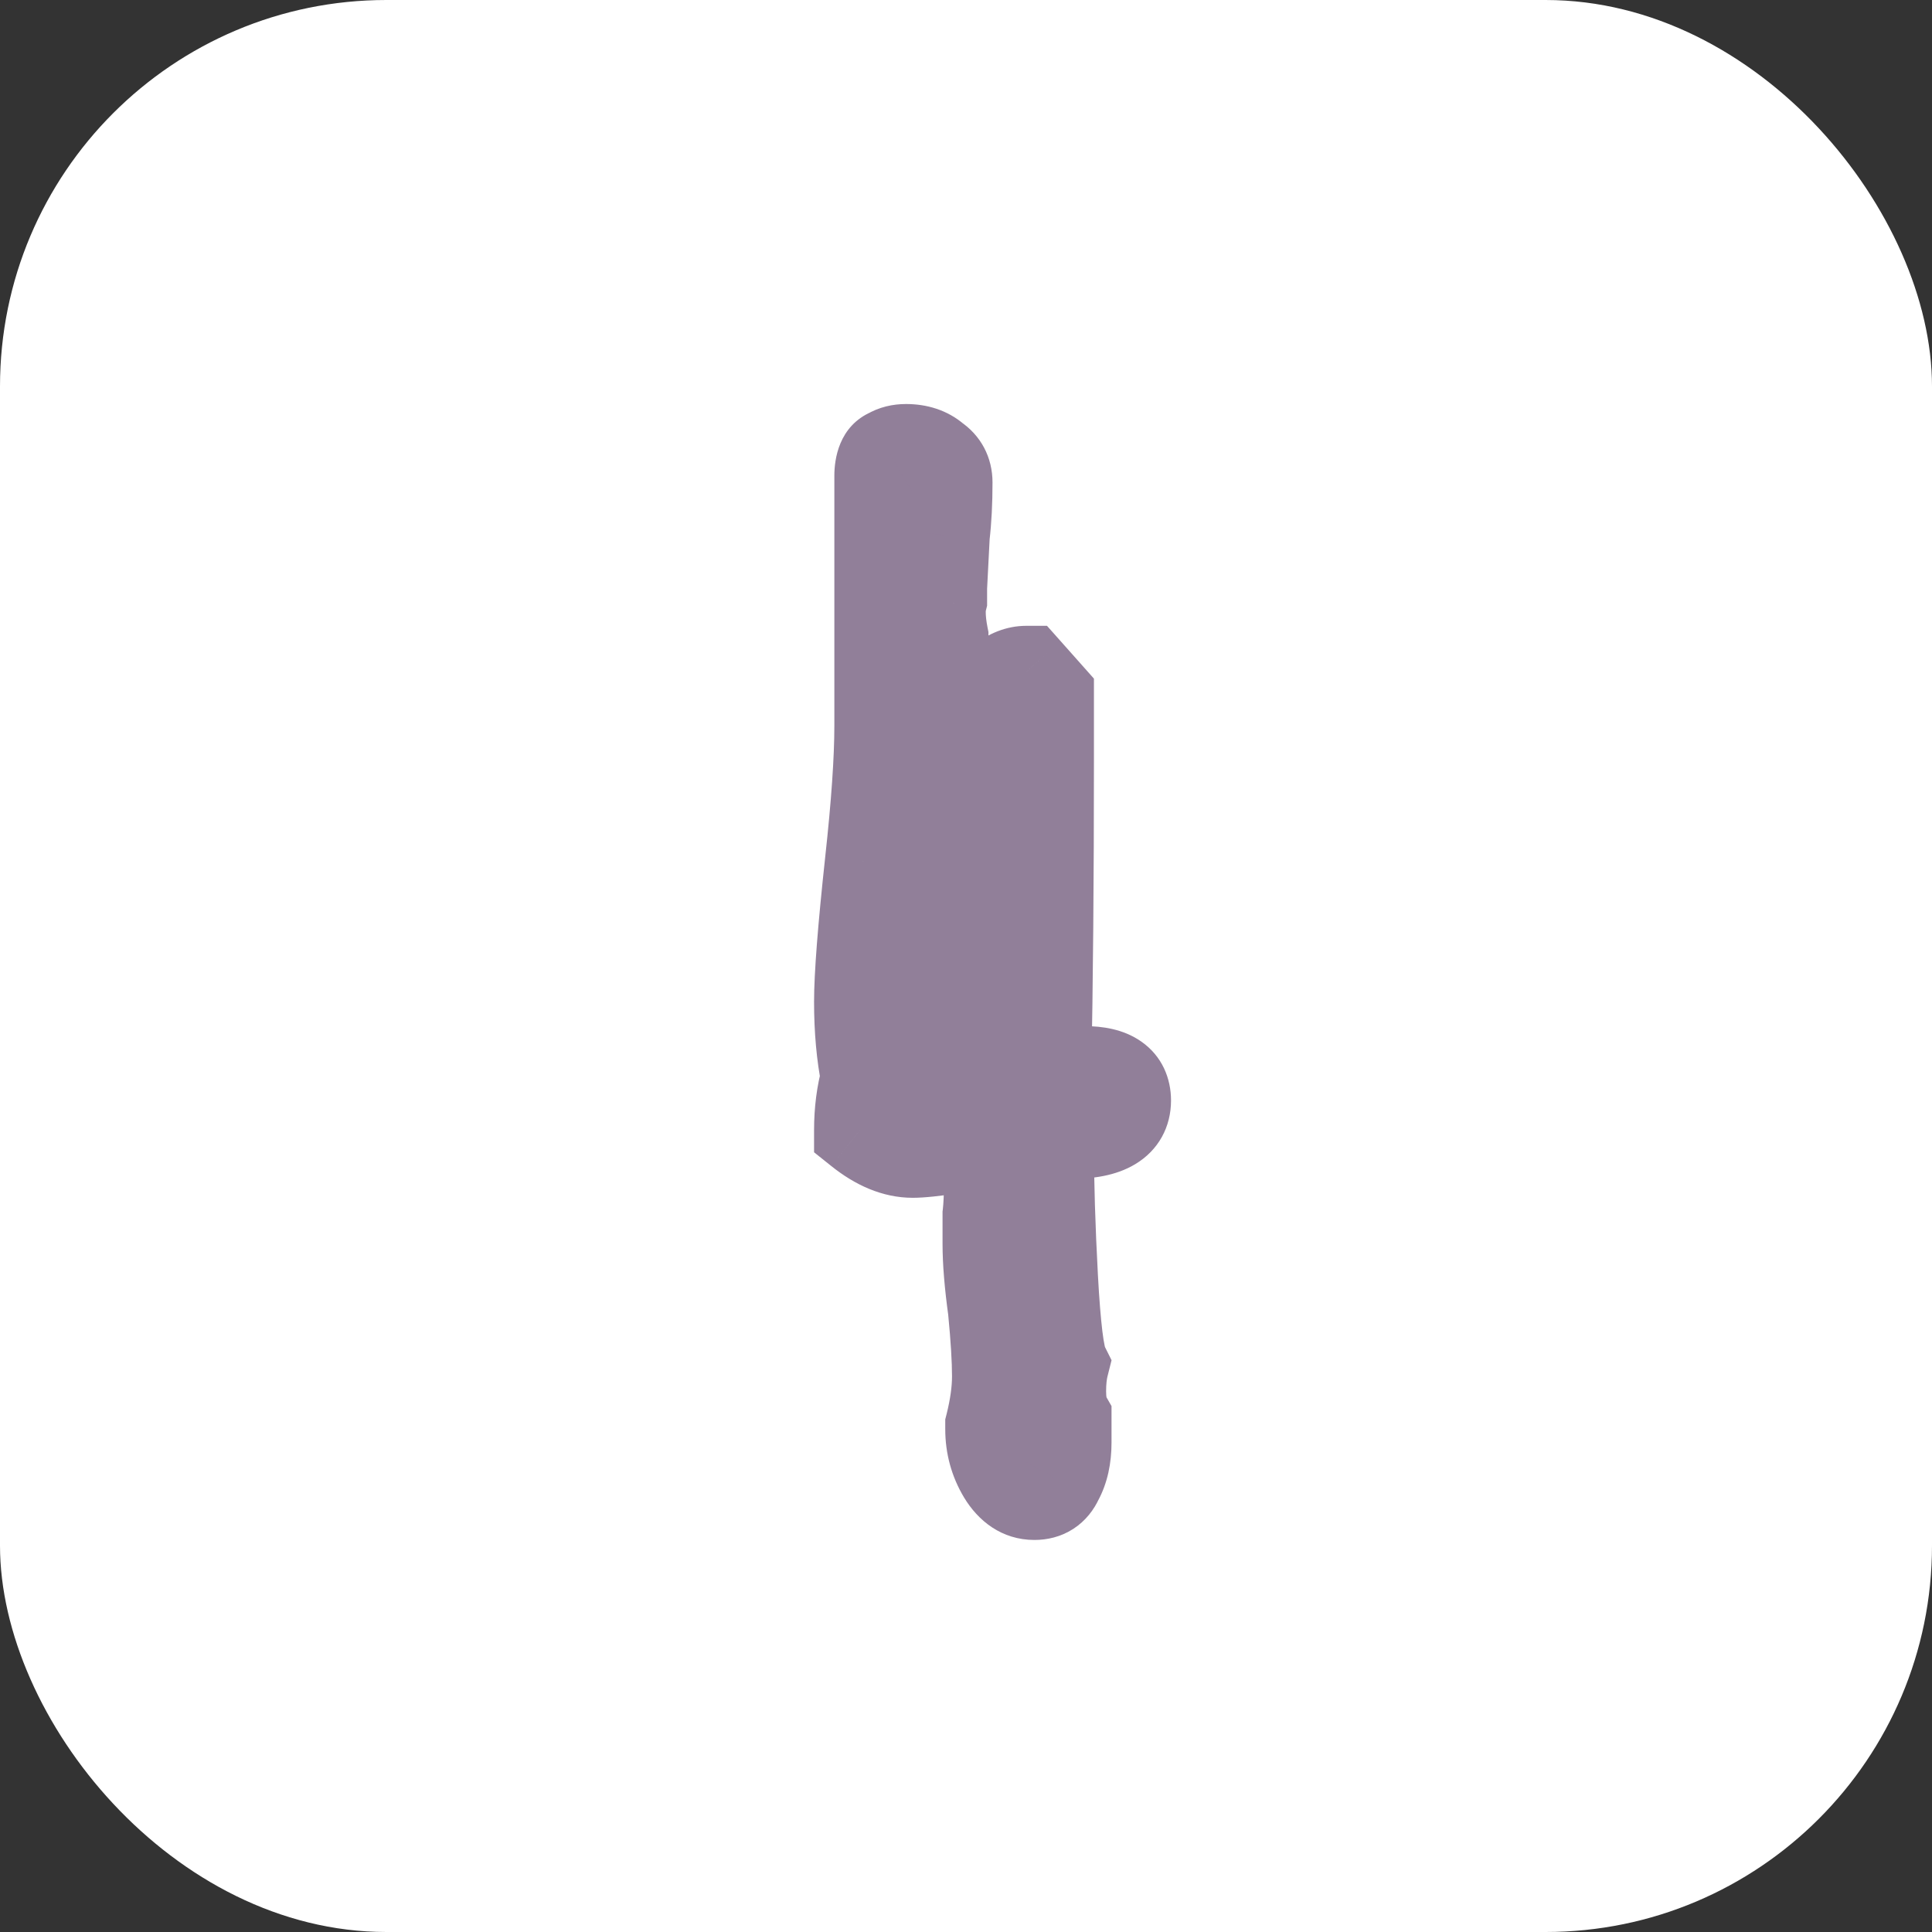 <?xml version="1.0" encoding="UTF-8"?> <svg xmlns="http://www.w3.org/2000/svg" width="50" height="50" viewBox="0 0 50 50" fill="none"><rect x="0" y="0" width="50" height="50" fill="#333333" stroke="none"/> <rect width="50" height="50" rx="10" fill="white"></rect> <path d="M26.772 38.665C26.445 38.665 26.177 38.49 25.967 38.14C25.757 37.79 25.652 37.405 25.652 36.985V36.88C25.769 36.413 25.827 35.993 25.827 35.62C25.827 35.2 25.792 34.628 25.722 33.905C25.629 33.228 25.582 32.657 25.582 32.19V31.42C25.605 31.21 25.617 30.965 25.617 30.685C25.617 30.428 25.594 30.067 25.547 29.6L24.637 29.705C24.171 29.775 23.832 29.81 23.622 29.81C23.179 29.81 22.724 29.623 22.257 29.25C22.257 28.76 22.316 28.305 22.432 27.885C22.316 27.302 22.257 26.648 22.257 25.925C22.257 25.248 22.351 24.047 22.537 22.32C22.701 20.827 22.782 19.648 22.782 18.785V12.31C22.782 12.007 22.864 11.82 23.027 11.75C23.144 11.68 23.284 11.645 23.447 11.645C23.75 11.645 23.995 11.727 24.182 11.89C24.392 12.03 24.497 12.228 24.497 12.485C24.497 12.998 24.474 13.453 24.427 13.85L24.357 15.215V15.53C24.334 15.623 24.322 15.728 24.322 15.845C24.322 16.032 24.346 16.242 24.392 16.475V16.615C24.462 17.198 24.497 17.817 24.497 18.47C24.497 19.613 24.416 21.095 24.252 22.915C24.089 24.735 24.007 26.217 24.007 27.36C24.007 27.523 24.03 27.792 24.077 28.165C24.614 28.118 25.034 28.048 25.337 27.955C25.337 27.115 25.395 25.47 25.512 23.02C25.605 21.06 25.652 19.45 25.652 18.19C25.652 17.957 25.745 17.77 25.932 17.63C26.142 17.467 26.352 17.385 26.562 17.385L27.122 18.015V19.695C27.122 22.728 27.099 25.435 27.052 27.815C27.076 27.815 27.11 27.815 27.157 27.815C27.227 27.792 27.332 27.78 27.472 27.78C27.636 27.757 27.834 27.745 28.067 27.745C28.767 27.745 29.117 27.99 29.117 28.48C29.117 29.04 28.651 29.32 27.717 29.32C27.32 29.32 27.122 29.425 27.122 29.635C27.122 30.615 27.157 31.758 27.227 33.065C27.297 34.348 27.39 35.107 27.507 35.34C27.46 35.527 27.437 35.748 27.437 36.005C27.437 36.308 27.484 36.542 27.577 36.705V37.335C27.577 37.708 27.507 38.023 27.367 38.28C27.25 38.537 27.052 38.665 26.772 38.665Z" fill="#917F99"></path> <path d="M25.652 36.88L24.499 36.592L24.463 36.734V36.88H25.652ZM25.722 33.905L26.905 33.791L26.903 33.767L26.9 33.743L25.722 33.905ZM25.582 31.42L24.401 31.289L24.393 31.354V31.42H25.582ZM25.547 29.6L26.73 29.482L26.61 28.281L25.411 28.419L25.547 29.6ZM24.637 29.705L24.501 28.524L24.481 28.526L24.461 28.529L24.637 29.705ZM22.257 29.25H21.068V29.821L21.515 30.178L22.257 29.25ZM22.432 27.885L23.578 28.203L23.653 27.93L23.598 27.652L22.432 27.885ZM22.537 22.32L21.355 22.191L21.355 22.192L22.537 22.32ZM23.027 11.75L23.495 12.843L23.57 12.811L23.639 12.769L23.027 11.75ZM24.182 11.89L23.399 12.785L23.458 12.836L23.523 12.879L24.182 11.89ZM24.427 13.85L23.247 13.711L23.242 13.75L23.24 13.789L24.427 13.85ZM24.357 15.215L23.17 15.154L23.168 15.184V15.215H24.357ZM24.357 15.53L25.51 15.818L25.546 15.676V15.53H24.357ZM24.392 16.475H25.581V16.357L25.558 16.242L24.392 16.475ZM24.392 16.615H23.203V16.686L23.212 16.757L24.392 16.615ZM24.252 22.915L25.436 23.021L24.252 22.915ZM24.077 28.165L22.898 28.312L23.04 29.448L24.18 29.349L24.077 28.165ZM25.337 27.955L25.687 29.091L26.526 28.833V27.955H25.337ZM25.512 23.02L26.7 23.076L25.512 23.02ZM25.932 17.63L26.645 18.581L26.654 18.575L26.662 18.568L25.932 17.63ZM26.562 17.385L27.451 16.595L27.096 16.196H26.562V17.385ZM27.122 18.015H28.311V17.563L28.011 17.225L27.122 18.015ZM27.052 27.815L25.864 27.792L25.84 29.004H27.052V27.815ZM27.157 27.815V29.004H27.35L27.533 28.943L27.157 27.815ZM27.472 27.78V28.969H27.557L27.64 28.957L27.472 27.78ZM27.227 33.065L26.04 33.129L26.04 33.13L27.227 33.065ZM27.507 35.34L28.66 35.628L28.767 35.202L28.57 34.808L27.507 35.34ZM27.577 36.705H28.766V36.389L28.609 36.115L27.577 36.705ZM27.367 38.28L26.324 37.711L26.303 37.749L26.285 37.788L27.367 38.28ZM26.772 37.476C26.798 37.476 26.833 37.48 26.873 37.492C26.914 37.504 26.948 37.521 26.975 37.538C27.027 37.572 27.023 37.59 26.986 37.528L24.948 38.752C25.311 39.356 25.92 39.854 26.772 39.854V37.476ZM26.986 37.528C26.891 37.369 26.841 37.196 26.841 36.985H24.463C24.463 37.614 24.624 38.211 24.948 38.752L26.986 37.528ZM26.841 36.985V36.88H24.463V36.985H26.841ZM26.805 37.168C26.939 36.633 27.016 36.114 27.016 35.62H24.638C24.638 35.873 24.598 36.194 24.499 36.592L26.805 37.168ZM27.016 35.62C27.016 35.144 26.977 34.529 26.905 33.791L24.539 34.02C24.608 34.728 24.638 35.256 24.638 35.62H27.016ZM26.9 33.743C26.811 33.097 26.771 32.584 26.771 32.19H24.393C24.393 32.73 24.447 33.359 24.545 34.067L26.9 33.743ZM26.771 32.19V31.42H24.393V32.19H26.771ZM26.764 31.551C26.793 31.286 26.806 30.996 26.806 30.685H24.428C24.428 30.934 24.418 31.134 24.401 31.289L26.764 31.551ZM26.806 30.685C26.806 30.369 26.778 29.961 26.73 29.482L24.364 29.718C24.41 30.172 24.428 30.488 24.428 30.685H26.806ZM25.411 28.419L24.501 28.524L24.773 30.886L25.683 30.781L25.411 28.419ZM24.461 28.529C23.999 28.599 23.736 28.621 23.622 28.621V30.999C23.928 30.999 24.342 30.951 24.814 30.881L24.461 28.529ZM23.622 28.621C23.529 28.621 23.329 28.585 23 28.322L21.515 30.178C22.119 30.662 22.828 30.999 23.622 30.999V28.621ZM23.446 29.25C23.446 28.854 23.493 28.508 23.578 28.203L21.287 27.567C21.138 28.102 21.068 28.666 21.068 29.25H23.446ZM23.598 27.652C23.499 27.16 23.446 26.586 23.446 25.925H21.068C21.068 26.71 21.132 27.444 21.267 28.118L23.598 27.652ZM23.446 25.925C23.446 25.32 23.532 24.177 23.719 22.448L21.355 22.192C21.169 23.916 21.068 25.176 21.068 25.925H23.446ZM23.719 22.449C23.884 20.939 23.971 19.712 23.971 18.785H21.593C21.593 19.585 21.517 20.714 21.355 22.191L23.719 22.449ZM23.971 18.785V12.31H21.593V18.785H23.971ZM23.971 12.31C23.971 12.249 23.981 12.307 23.932 12.419C23.905 12.481 23.858 12.563 23.78 12.645C23.699 12.729 23.602 12.797 23.495 12.843L22.559 10.657C21.701 11.025 21.593 11.895 21.593 12.31H23.971ZM23.639 12.769C23.537 12.831 23.456 12.834 23.447 12.834V10.456C23.112 10.456 22.751 10.53 22.416 10.731L23.639 12.769ZM23.447 12.834C23.493 12.834 23.5 12.84 23.483 12.834C23.474 12.831 23.46 12.826 23.445 12.817C23.429 12.808 23.413 12.797 23.399 12.785L24.965 10.995C24.516 10.603 23.971 10.456 23.447 10.456V12.834ZM23.523 12.879C23.484 12.853 23.419 12.796 23.368 12.7C23.317 12.604 23.308 12.522 23.308 12.485H25.686C25.686 11.839 25.389 11.266 24.841 10.901L23.523 12.879ZM23.308 12.485C23.308 12.964 23.287 13.371 23.247 13.711L25.608 13.989C25.661 13.535 25.686 13.032 25.686 12.485H23.308ZM23.24 13.789L23.17 15.154L25.544 15.276L25.614 13.911L23.24 13.789ZM23.168 15.215V15.53H25.546V15.215H23.168ZM23.204 15.242C23.153 15.447 23.133 15.651 23.133 15.845H25.511C25.511 15.826 25.512 15.815 25.512 15.81C25.513 15.805 25.513 15.809 25.51 15.818L23.204 15.242ZM23.133 15.845C23.133 16.128 23.169 16.418 23.227 16.708L25.558 16.242C25.523 16.066 25.511 15.935 25.511 15.845H23.133ZM23.203 16.475V16.615H25.581V16.475H23.203ZM23.212 16.757C23.276 17.288 23.308 17.859 23.308 18.47H25.686C25.686 17.774 25.649 17.109 25.572 16.473L23.212 16.757ZM23.308 18.47C23.308 19.563 23.23 21.006 23.068 22.809L25.436 23.021C25.601 21.184 25.686 19.663 25.686 18.47H23.308ZM23.068 22.809C22.903 24.646 22.818 26.167 22.818 27.36H25.196C25.196 26.267 25.274 24.824 25.436 23.021L23.068 22.809ZM22.818 27.36C22.818 27.604 22.851 27.936 22.898 28.312L25.257 28.018C25.21 27.647 25.196 27.443 25.196 27.36H22.818ZM24.18 29.349C24.751 29.3 25.267 29.22 25.687 29.091L24.988 26.819C24.801 26.876 24.476 26.937 23.974 26.981L24.18 29.349ZM26.526 27.955C26.526 27.148 26.583 25.531 26.7 23.076L24.325 22.963C24.208 25.409 24.148 27.082 24.148 27.955H26.526ZM26.7 23.076C26.793 21.107 26.841 19.476 26.841 18.19H24.463C24.463 19.424 24.418 21.013 24.325 22.963L26.7 23.076ZM26.841 18.19C26.841 18.236 26.831 18.316 26.785 18.407C26.74 18.497 26.682 18.553 26.645 18.581L25.219 16.679C24.733 17.044 24.463 17.582 24.463 18.19H26.841ZM26.662 18.568C26.692 18.545 26.698 18.547 26.678 18.554C26.656 18.563 26.615 18.574 26.562 18.574V16.196C26.024 16.196 25.564 16.41 25.202 16.692L26.662 18.568ZM25.674 18.175L26.234 18.805L28.011 17.225L27.451 16.595L25.674 18.175ZM25.933 18.015V19.695H28.311V18.015H25.933ZM25.933 19.695C25.933 22.723 25.91 25.421 25.864 27.792L28.241 27.838C28.288 25.449 28.311 22.734 28.311 19.695H25.933ZM27.052 29.004C27.052 29.004 27.052 29.004 27.052 29.004C27.052 29.004 27.052 29.004 27.052 29.004C27.052 29.004 27.052 29.004 27.053 29.004C27.053 29.004 27.053 29.004 27.053 29.004C27.053 29.004 27.053 29.004 27.053 29.004C27.053 29.004 27.053 29.004 27.053 29.004C27.053 29.004 27.053 29.004 27.053 29.004C27.053 29.004 27.053 29.004 27.053 29.004C27.053 29.004 27.053 29.004 27.053 29.004C27.053 29.004 27.053 29.004 27.053 29.004C27.054 29.004 27.054 29.004 27.054 29.004C27.054 29.004 27.054 29.004 27.054 29.004C27.054 29.004 27.054 29.004 27.054 29.004C27.054 29.004 27.054 29.004 27.054 29.004C27.054 29.004 27.054 29.004 27.054 29.004C27.054 29.004 27.054 29.004 27.054 29.004C27.054 29.004 27.055 29.004 27.055 29.004C27.055 29.004 27.055 29.004 27.055 29.004C27.055 29.004 27.055 29.004 27.055 29.004C27.055 29.004 27.055 29.004 27.055 29.004C27.055 29.004 27.055 29.004 27.055 29.004C27.055 29.004 27.055 29.004 27.055 29.004C27.055 29.004 27.055 29.004 27.055 29.004C27.055 29.004 27.055 29.004 27.055 29.004C27.056 29.004 27.056 29.004 27.056 29.004C27.056 29.004 27.056 29.004 27.056 29.004C27.056 29.004 27.056 29.004 27.056 29.004C27.056 29.004 27.056 29.004 27.056 29.004C27.056 29.004 27.056 29.004 27.056 29.004C27.056 29.004 27.056 29.004 27.056 29.004C27.056 29.004 27.056 29.004 27.056 29.004C27.057 29.004 27.057 29.004 27.057 29.004C27.057 29.004 27.057 29.004 27.057 29.004C27.057 29.004 27.057 29.004 27.057 29.004C27.057 29.004 27.057 29.004 27.057 29.004C27.057 29.004 27.057 29.004 27.057 29.004C27.057 29.004 27.057 29.004 27.057 29.004C27.057 29.004 27.058 29.004 27.058 29.004C27.058 29.004 27.058 29.004 27.058 29.004C27.058 29.004 27.058 29.004 27.058 29.004C27.058 29.004 27.058 29.004 27.058 29.004C27.058 29.004 27.058 29.004 27.058 29.004C27.058 29.004 27.058 29.004 27.058 29.004C27.058 29.004 27.058 29.004 27.058 29.004C27.058 29.004 27.058 29.004 27.059 29.004C27.059 29.004 27.059 29.004 27.059 29.004C27.059 29.004 27.059 29.004 27.059 29.004C27.059 29.004 27.059 29.004 27.059 29.004C27.059 29.004 27.059 29.004 27.059 29.004C27.059 29.004 27.059 29.004 27.059 29.004C27.059 29.004 27.059 29.004 27.059 29.004C27.059 29.004 27.06 29.004 27.06 29.004C27.06 29.004 27.06 29.004 27.06 29.004C27.06 29.004 27.06 29.004 27.06 29.004C27.06 29.004 27.06 29.004 27.06 29.004C27.06 29.004 27.06 29.004 27.06 29.004C27.06 29.004 27.06 29.004 27.06 29.004C27.06 29.004 27.061 29.004 27.061 29.004C27.061 29.004 27.061 29.004 27.061 29.004C27.061 29.004 27.061 29.004 27.061 29.004C27.061 29.004 27.061 29.004 27.061 29.004C27.061 29.004 27.061 29.004 27.061 29.004C27.061 29.004 27.061 29.004 27.061 29.004C27.061 29.004 27.061 29.004 27.061 29.004C27.061 29.004 27.061 29.004 27.062 29.004C27.062 29.004 27.062 29.004 27.062 29.004C27.062 29.004 27.062 29.004 27.062 29.004C27.062 29.004 27.062 29.004 27.062 29.004C27.062 29.004 27.062 29.004 27.062 29.004C27.062 29.004 27.062 29.004 27.062 29.004C27.062 29.004 27.062 29.004 27.062 29.004C27.063 29.004 27.063 29.004 27.063 29.004C27.063 29.004 27.063 29.004 27.063 29.004C27.063 29.004 27.063 29.004 27.063 29.004C27.063 29.004 27.063 29.004 27.063 29.004C27.063 29.004 27.063 29.004 27.063 29.004C27.063 29.004 27.063 29.004 27.064 29.004C27.064 29.004 27.064 29.004 27.064 29.004C27.064 29.004 27.064 29.004 27.064 29.004C27.064 29.004 27.064 29.004 27.064 29.004C27.064 29.004 27.064 29.004 27.064 29.004C27.064 29.004 27.064 29.004 27.064 29.004C27.064 29.004 27.064 29.004 27.064 29.004C27.064 29.004 27.064 29.004 27.065 29.004C27.065 29.004 27.065 29.004 27.065 29.004C27.065 29.004 27.065 29.004 27.065 29.004C27.065 29.004 27.065 29.004 27.065 29.004C27.065 29.004 27.065 29.004 27.065 29.004C27.065 29.004 27.065 29.004 27.065 29.004C27.065 29.004 27.066 29.004 27.066 29.004C27.066 29.004 27.066 29.004 27.066 29.004C27.066 29.004 27.066 29.004 27.066 29.004C27.066 29.004 27.066 29.004 27.066 29.004C27.066 29.004 27.066 29.004 27.066 29.004C27.066 29.004 27.066 29.004 27.066 29.004C27.066 29.004 27.067 29.004 27.067 29.004C27.067 29.004 27.067 29.004 27.067 29.004C27.067 29.004 27.067 29.004 27.067 29.004C27.067 29.004 27.067 29.004 27.067 29.004C27.067 29.004 27.067 29.004 27.067 29.004C27.067 29.004 27.067 29.004 27.067 29.004C27.067 29.004 27.067 29.004 27.067 29.004C27.067 29.004 27.068 29.004 27.068 29.004C27.068 29.004 27.068 29.004 27.068 29.004C27.068 29.004 27.068 29.004 27.068 29.004C27.068 29.004 27.068 29.004 27.068 29.004C27.068 29.004 27.068 29.004 27.068 29.004C27.068 29.004 27.068 29.004 27.069 29.004C27.069 29.004 27.069 29.004 27.069 29.004C27.069 29.004 27.069 29.004 27.069 29.004C27.069 29.004 27.069 29.004 27.069 29.004C27.069 29.004 27.069 29.004 27.069 29.004C27.069 29.004 27.069 29.004 27.069 29.004C27.069 29.004 27.069 29.004 27.07 29.004C27.07 29.004 27.07 29.004 27.07 29.004C27.07 29.004 27.07 29.004 27.07 29.004C27.07 29.004 27.07 29.004 27.07 29.004C27.07 29.004 27.07 29.004 27.07 29.004C27.07 29.004 27.07 29.004 27.07 29.004C27.07 29.004 27.07 29.004 27.07 29.004C27.07 29.004 27.071 29.004 27.071 29.004C27.071 29.004 27.071 29.004 27.071 29.004C27.071 29.004 27.071 29.004 27.071 29.004C27.071 29.004 27.071 29.004 27.071 29.004C27.071 29.004 27.071 29.004 27.071 29.004C27.071 29.004 27.071 29.004 27.072 29.004C27.072 29.004 27.072 29.004 27.072 29.004C27.072 29.004 27.072 29.004 27.072 29.004C27.072 29.004 27.072 29.004 27.072 29.004C27.072 29.004 27.072 29.004 27.072 29.004C27.072 29.004 27.072 29.004 27.072 29.004C27.072 29.004 27.073 29.004 27.073 29.004C27.073 29.004 27.073 29.004 27.073 29.004C27.073 29.004 27.073 29.004 27.073 29.004C27.073 29.004 27.073 29.004 27.073 29.004C27.073 29.004 27.073 29.004 27.073 29.004C27.073 29.004 27.073 29.004 27.073 29.004C27.073 29.004 27.073 29.004 27.074 29.004C27.074 29.004 27.074 29.004 27.074 29.004C27.074 29.004 27.074 29.004 27.074 29.004C27.074 29.004 27.074 29.004 27.074 29.004C27.074 29.004 27.074 29.004 27.074 29.004C27.074 29.004 27.074 29.004 27.074 29.004C27.075 29.004 27.075 29.004 27.075 29.004C27.075 29.004 27.075 29.004 27.075 29.004C27.075 29.004 27.075 29.004 27.075 29.004C27.075 29.004 27.075 29.004 27.075 29.004C27.075 29.004 27.075 29.004 27.075 29.004C27.075 29.004 27.075 29.004 27.076 29.004C27.076 29.004 27.076 29.004 27.076 29.004C27.076 29.004 27.076 29.004 27.076 29.004C27.076 29.004 27.076 29.004 27.076 29.004C27.076 29.004 27.076 29.004 27.076 29.004C27.076 29.004 27.076 29.004 27.076 29.004C27.076 29.004 27.076 29.004 27.076 29.004C27.077 29.004 27.077 29.004 27.077 29.004C27.077 29.004 27.077 29.004 27.077 29.004C27.077 29.004 27.077 29.004 27.077 29.004C27.077 29.004 27.077 29.004 27.077 29.004C27.077 29.004 27.077 29.004 27.077 29.004C27.078 29.004 27.078 29.004 27.078 29.004C27.078 29.004 27.078 29.004 27.078 29.004C27.078 29.004 27.078 29.004 27.078 29.004C27.078 29.004 27.078 29.004 27.078 29.004C27.078 29.004 27.078 29.004 27.078 29.004C27.078 29.004 27.078 29.004 27.078 29.004C27.079 29.004 27.079 29.004 27.079 29.004C27.079 29.004 27.079 29.004 27.079 29.004C27.079 29.004 27.079 29.004 27.079 29.004C27.079 29.004 27.079 29.004 27.079 29.004C27.079 29.004 27.079 29.004 27.079 29.004C27.079 29.004 27.08 29.004 27.08 29.004C27.08 29.004 27.08 29.004 27.08 29.004C27.08 29.004 27.08 29.004 27.08 29.004C27.08 29.004 27.08 29.004 27.08 29.004C27.08 29.004 27.08 29.004 27.08 29.004C27.08 29.004 27.081 29.004 27.081 29.004C27.081 29.004 27.081 29.004 27.081 29.004C27.081 29.004 27.081 29.004 27.081 29.004C27.081 29.004 27.081 29.004 27.081 29.004C27.081 29.004 27.081 29.004 27.081 29.004C27.081 29.004 27.081 29.004 27.081 29.004C27.081 29.004 27.082 29.004 27.082 29.004C27.082 29.004 27.082 29.004 27.082 29.004C27.082 29.004 27.082 29.004 27.082 29.004C27.082 29.004 27.082 29.004 27.082 29.004C27.082 29.004 27.082 29.004 27.082 29.004C27.082 29.004 27.082 29.004 27.083 29.004C27.083 29.004 27.083 29.004 27.083 29.004C27.083 29.004 27.083 29.004 27.083 29.004C27.083 29.004 27.083 29.004 27.083 29.004C27.083 29.004 27.083 29.004 27.083 29.004C27.083 29.004 27.083 29.004 27.084 29.004C27.084 29.004 27.084 29.004 27.084 29.004C27.084 29.004 27.084 29.004 27.084 29.004C27.084 29.004 27.084 29.004 27.084 29.004C27.084 29.004 27.084 29.004 27.084 29.004C27.084 29.004 27.084 29.004 27.084 29.004C27.084 29.004 27.085 29.004 27.085 29.004C27.085 29.004 27.085 29.004 27.085 29.004C27.085 29.004 27.085 29.004 27.085 29.004C27.085 29.004 27.085 29.004 27.085 29.004C27.085 29.004 27.085 29.004 27.085 29.004C27.085 29.004 27.085 29.004 27.086 29.004C27.086 29.004 27.086 29.004 27.086 29.004C27.086 29.004 27.086 29.004 27.086 29.004C27.086 29.004 27.086 29.004 27.086 29.004C27.086 29.004 27.086 29.004 27.086 29.004C27.086 29.004 27.087 29.004 27.087 29.004C27.087 29.004 27.087 29.004 27.087 29.004C27.087 29.004 27.087 29.004 27.087 29.004C27.087 29.004 27.087 29.004 27.087 29.004C27.087 29.004 27.087 29.004 27.087 29.004C27.087 29.004 27.087 29.004 27.087 29.004C27.088 29.004 27.088 29.004 27.088 29.004C27.088 29.004 27.088 29.004 27.088 29.004C27.088 29.004 27.088 29.004 27.088 29.004C27.088 29.004 27.088 29.004 27.088 29.004C27.088 29.004 27.088 29.004 27.088 29.004C27.089 29.004 27.089 29.004 27.089 29.004C27.089 29.004 27.089 29.004 27.089 29.004C27.089 29.004 27.089 29.004 27.089 29.004C27.089 29.004 27.089 29.004 27.089 29.004C27.089 29.004 27.089 29.004 27.09 29.004C27.09 29.004 27.09 29.004 27.09 29.004C27.09 29.004 27.09 29.004 27.09 29.004C27.09 29.004 27.09 29.004 27.09 29.004C27.09 29.004 27.09 29.004 27.09 29.004C27.09 29.004 27.09 29.004 27.09 29.004C27.09 29.004 27.091 29.004 27.091 29.004C27.091 29.004 27.091 29.004 27.091 29.004C27.091 29.004 27.091 29.004 27.091 29.004C27.091 29.004 27.091 29.004 27.091 29.004C27.091 29.004 27.091 29.004 27.091 29.004C27.091 29.004 27.092 29.004 27.092 29.004C27.092 29.004 27.092 29.004 27.092 29.004C27.092 29.004 27.092 29.004 27.092 29.004C27.092 29.004 27.092 29.004 27.092 29.004C27.092 29.004 27.092 29.004 27.093 29.004C27.093 29.004 27.093 29.004 27.093 29.004C27.093 29.004 27.093 29.004 27.093 29.004C27.093 29.004 27.093 29.004 27.093 29.004C27.093 29.004 27.093 29.004 27.093 29.004C27.093 29.004 27.093 29.004 27.093 29.004C27.093 29.004 27.094 29.004 27.094 29.004C27.094 29.004 27.094 29.004 27.094 29.004C27.094 29.004 27.094 29.004 27.094 29.004C27.094 29.004 27.094 29.004 27.094 29.004C27.094 29.004 27.094 29.004 27.095 29.004C27.095 29.004 27.095 29.004 27.095 29.004C27.095 29.004 27.095 29.004 27.095 29.004C27.095 29.004 27.095 29.004 27.095 29.004C27.095 29.004 27.095 29.004 27.095 29.004C27.095 29.004 27.095 29.004 27.096 29.004C27.096 29.004 27.096 29.004 27.096 29.004C27.096 29.004 27.096 29.004 27.096 29.004C27.096 29.004 27.096 29.004 27.096 29.004C27.096 29.004 27.096 29.004 27.096 29.004C27.096 29.004 27.096 29.004 27.096 29.004C27.097 29.004 27.097 29.004 27.097 29.004C27.097 29.004 27.097 29.004 27.097 29.004C27.097 29.004 27.097 29.004 27.097 29.004C27.097 29.004 27.097 29.004 27.097 29.004C27.097 29.004 27.098 29.004 27.098 29.004C27.098 29.004 27.098 29.004 27.098 29.004C27.098 29.004 27.098 29.004 27.098 29.004C27.098 29.004 27.098 29.004 27.098 29.004C27.098 29.004 27.098 29.004 27.098 29.004C27.098 29.004 27.099 29.004 27.099 29.004C27.099 29.004 27.099 29.004 27.099 29.004C27.099 29.004 27.099 29.004 27.099 29.004C27.099 29.004 27.099 29.004 27.099 29.004C27.099 29.004 27.099 29.004 27.099 29.004C27.099 29.004 27.1 29.004 27.1 29.004C27.1 29.004 27.1 29.004 27.1 29.004C27.1 29.004 27.1 29.004 27.1 29.004C27.1 29.004 27.1 29.004 27.1 29.004C27.1 29.004 27.1 29.004 27.101 29.004C27.101 29.004 27.101 29.004 27.101 29.004C27.101 29.004 27.101 29.004 27.101 29.004C27.101 29.004 27.101 29.004 27.101 29.004C27.101 29.004 27.101 29.004 27.101 29.004C27.101 29.004 27.102 29.004 27.102 29.004C27.102 29.004 27.102 29.004 27.102 29.004C27.102 29.004 27.102 29.004 27.102 29.004C27.102 29.004 27.102 29.004 27.102 29.004C27.102 29.004 27.102 29.004 27.102 29.004C27.102 29.004 27.102 29.004 27.103 29.004C27.103 29.004 27.103 29.004 27.103 29.004C27.103 29.004 27.103 29.004 27.103 29.004C27.103 29.004 27.103 29.004 27.103 29.004C27.103 29.004 27.103 29.004 27.104 29.004C27.104 29.004 27.104 29.004 27.104 29.004C27.104 29.004 27.104 29.004 27.104 29.004C27.104 29.004 27.104 29.004 27.104 29.004C27.104 29.004 27.104 29.004 27.104 29.004C27.104 29.004 27.105 29.004 27.105 29.004C27.105 29.004 27.105 29.004 27.105 29.004C27.105 29.004 27.105 29.004 27.105 29.004C27.105 29.004 27.105 29.004 27.105 29.004C27.105 29.004 27.105 29.004 27.105 29.004C27.105 29.004 27.105 29.004 27.106 29.004C27.106 29.004 27.106 29.004 27.106 29.004C27.106 29.004 27.106 29.004 27.106 29.004C27.106 29.004 27.106 29.004 27.106 29.004C27.106 29.004 27.106 29.004 27.107 29.004C27.107 29.004 27.107 29.004 27.107 29.004C27.107 29.004 27.107 29.004 27.107 29.004C27.107 29.004 27.107 29.004 27.107 29.004C27.107 29.004 27.107 29.004 27.107 29.004C27.107 29.004 27.108 29.004 27.108 29.004C27.108 29.004 27.108 29.004 27.108 29.004C27.108 29.004 27.108 29.004 27.108 29.004C27.108 29.004 27.108 29.004 27.108 29.004C27.108 29.004 27.108 29.004 27.108 29.004C27.108 29.004 27.109 29.004 27.109 29.004C27.109 29.004 27.109 29.004 27.109 29.004C27.109 29.004 27.109 29.004 27.109 29.004C27.109 29.004 27.109 29.004 27.109 29.004C27.109 29.004 27.11 29.004 27.11 29.004C27.11 29.004 27.11 29.004 27.11 29.004C27.11 29.004 27.11 29.004 27.11 29.004C27.11 29.004 27.11 29.004 27.11 29.004C27.11 29.004 27.11 29.004 27.11 29.004C27.11 29.004 27.111 29.004 27.111 29.004C27.111 29.004 27.111 29.004 27.111 29.004C27.111 29.004 27.111 29.004 27.111 29.004C27.111 29.004 27.111 29.004 27.111 29.004C27.111 29.004 27.111 29.004 27.112 29.004C27.112 29.004 27.112 29.004 27.112 29.004C27.112 29.004 27.112 29.004 27.112 29.004C27.112 29.004 27.112 29.004 27.112 29.004C27.112 29.004 27.112 29.004 27.113 29.004C27.113 29.004 27.113 29.004 27.113 29.004C27.113 29.004 27.113 29.004 27.113 29.004C27.113 29.004 27.113 29.004 27.113 29.004C27.113 29.004 27.113 29.004 27.113 29.004C27.113 29.004 27.113 29.004 27.114 29.004C27.114 29.004 27.114 29.004 27.114 29.004C27.114 29.004 27.114 29.004 27.114 29.004C27.114 29.004 27.114 29.004 27.114 29.004C27.114 29.004 27.114 29.004 27.114 29.004C27.115 29.004 27.115 29.004 27.115 29.004C27.115 29.004 27.115 29.004 27.115 29.004C27.115 29.004 27.115 29.004 27.115 29.004C27.115 29.004 27.115 29.004 27.115 29.004C27.116 29.004 27.116 29.004 27.116 29.004C27.116 29.004 27.116 29.004 27.116 29.004C27.116 29.004 27.116 29.004 27.116 29.004C27.116 29.004 27.116 29.004 27.116 29.004C27.116 29.004 27.116 29.004 27.117 29.004C27.117 29.004 27.117 29.004 27.117 29.004C27.117 29.004 27.117 29.004 27.117 29.004C27.117 29.004 27.117 29.004 27.117 29.004C27.117 29.004 27.117 29.004 27.117 29.004C27.118 29.004 27.118 29.004 27.118 29.004C27.118 29.004 27.118 29.004 27.118 29.004C27.118 29.004 27.118 29.004 27.118 29.004C27.118 29.004 27.118 29.004 27.118 29.004C27.119 29.004 27.119 29.004 27.119 29.004C27.119 29.004 27.119 29.004 27.119 29.004C27.119 29.004 27.119 29.004 27.119 29.004C27.119 29.004 27.119 29.004 27.119 29.004C27.119 29.004 27.119 29.004 27.12 29.004C27.12 29.004 27.12 29.004 27.12 29.004C27.12 29.004 27.12 29.004 27.12 29.004C27.12 29.004 27.12 29.004 27.12 29.004C27.12 29.004 27.12 29.004 27.12 29.004C27.121 29.004 27.121 29.004 27.121 29.004C27.121 29.004 27.121 29.004 27.121 29.004C27.121 29.004 27.121 29.004 27.121 29.004C27.121 29.004 27.121 29.004 27.122 29.004C27.122 29.004 27.122 29.004 27.122 29.004C27.122 29.004 27.122 29.004 27.122 29.004C27.122 29.004 27.122 29.004 27.122 29.004C27.122 29.004 27.122 29.004 27.122 29.004C27.122 29.004 27.123 29.004 27.123 29.004C27.123 29.004 27.123 29.004 27.123 29.004C27.123 29.004 27.123 29.004 27.123 29.004C27.123 29.004 27.123 29.004 27.123 29.004C27.123 29.004 27.123 29.004 27.124 29.004C27.124 29.004 27.124 29.004 27.124 29.004C27.124 29.004 27.124 29.004 27.124 29.004C27.124 29.004 27.124 29.004 27.124 29.004C27.124 29.004 27.125 29.004 27.125 29.004C27.125 29.004 27.125 29.004 27.125 29.004C27.125 29.004 27.125 29.004 27.125 29.004C27.125 29.004 27.125 29.004 27.125 29.004C27.125 29.004 27.125 29.004 27.125 29.004C27.126 29.004 27.126 29.004 27.126 29.004C27.126 29.004 27.126 29.004 27.126 29.004C27.126 29.004 27.126 29.004 27.126 29.004C27.126 29.004 27.126 29.004 27.127 29.004C27.127 29.004 27.127 29.004 27.127 29.004C27.127 29.004 27.127 29.004 27.127 29.004C27.127 29.004 27.127 29.004 27.127 29.004C27.127 29.004 27.127 29.004 27.128 29.004C27.128 29.004 27.128 29.004 27.128 29.004C27.128 29.004 27.128 29.004 27.128 29.004C27.128 29.004 27.128 29.004 27.128 29.004C27.128 29.004 27.128 29.004 27.128 29.004C27.128 29.004 27.129 29.004 27.129 29.004C27.129 29.004 27.129 29.004 27.129 29.004C27.129 29.004 27.129 29.004 27.129 29.004C27.129 29.004 27.129 29.004 27.129 29.004C27.13 29.004 27.13 29.004 27.13 29.004C27.13 29.004 27.13 29.004 27.13 29.004C27.13 29.004 27.13 29.004 27.13 29.004C27.13 29.004 27.13 29.004 27.13 29.004C27.131 29.004 27.131 29.004 27.131 29.004C27.131 29.004 27.131 29.004 27.131 29.004C27.131 29.004 27.131 29.004 27.131 29.004C27.131 29.004 27.131 29.004 27.131 29.004C27.131 29.004 27.132 29.004 27.132 29.004C27.132 29.004 27.132 29.004 27.132 29.004C27.132 29.004 27.132 29.004 27.132 29.004C27.132 29.004 27.132 29.004 27.132 29.004C27.133 29.004 27.133 29.004 27.133 29.004C27.133 29.004 27.133 29.004 27.133 29.004C27.133 29.004 27.133 29.004 27.133 29.004C27.133 29.004 27.133 29.004 27.133 29.004C27.134 29.004 27.134 29.004 27.134 29.004C27.134 29.004 27.134 29.004 27.134 29.004C27.134 29.004 27.134 29.004 27.134 29.004C27.134 29.004 27.134 29.004 27.134 29.004C27.134 29.004 27.134 29.004 27.135 29.004C27.135 29.004 27.135 29.004 27.135 29.004C27.135 29.004 27.135 29.004 27.135 29.004C27.135 29.004 27.135 29.004 27.135 29.004C27.136 29.004 27.136 29.004 27.136 29.004C27.136 29.004 27.136 29.004 27.136 29.004C27.136 29.004 27.136 29.004 27.136 29.004C27.136 29.004 27.136 29.004 27.136 29.004C27.137 29.004 27.137 29.004 27.137 29.004C27.137 29.004 27.137 29.004 27.137 29.004C27.137 29.004 27.137 29.004 27.137 29.004C27.137 29.004 27.137 29.004 27.137 29.004C27.137 29.004 27.138 29.004 27.138 29.004C27.138 29.004 27.138 29.004 27.138 29.004C27.138 29.004 27.138 29.004 27.138 29.004C27.138 29.004 27.138 29.004 27.138 29.004C27.139 29.004 27.139 29.004 27.139 29.004C27.139 29.004 27.139 29.004 27.139 29.004C27.139 29.004 27.139 29.004 27.139 29.004C27.139 29.004 27.139 29.004 27.139 29.004C27.14 29.004 27.14 29.004 27.14 29.004C27.14 29.004 27.14 29.004 27.14 29.004C27.14 29.004 27.14 29.004 27.14 29.004C27.14 29.004 27.14 29.004 27.14 29.004C27.14 29.004 27.141 29.004 27.141 29.004C27.141 29.004 27.141 29.004 27.141 29.004C27.141 29.004 27.141 29.004 27.141 29.004C27.141 29.004 27.141 29.004 27.142 29.004C27.142 29.004 27.142 29.004 27.142 29.004C27.142 29.004 27.142 29.004 27.142 29.004C27.142 29.004 27.142 29.004 27.142 29.004C27.142 29.004 27.142 29.004 27.142 29.004C27.143 29.004 27.143 29.004 27.143 29.004C27.143 29.004 27.143 29.004 27.143 29.004C27.143 29.004 27.143 29.004 27.143 29.004C27.143 29.004 27.143 29.004 27.144 29.004C27.144 29.004 27.144 29.004 27.144 29.004C27.144 29.004 27.144 29.004 27.144 29.004C27.144 29.004 27.144 29.004 27.144 29.004C27.144 29.004 27.145 29.004 27.145 29.004C27.145 29.004 27.145 29.004 27.145 29.004C27.145 29.004 27.145 29.004 27.145 29.004C27.145 29.004 27.145 29.004 27.145 29.004C27.145 29.004 27.146 29.004 27.146 29.004C27.146 29.004 27.146 29.004 27.146 29.004C27.146 29.004 27.146 29.004 27.146 29.004C27.146 29.004 27.146 29.004 27.146 29.004C27.146 29.004 27.147 29.004 27.147 29.004C27.147 29.004 27.147 29.004 27.147 29.004C27.147 29.004 27.147 29.004 27.147 29.004C27.147 29.004 27.147 29.004 27.148 29.004C27.148 29.004 27.148 29.004 27.148 29.004C27.148 29.004 27.148 29.004 27.148 29.004C27.148 29.004 27.148 29.004 27.148 29.004C27.148 29.004 27.148 29.004 27.148 29.004C27.149 29.004 27.149 29.004 27.149 29.004C27.149 29.004 27.149 29.004 27.149 29.004C27.149 29.004 27.149 29.004 27.149 29.004C27.149 29.004 27.149 29.004 27.15 29.004C27.15 29.004 27.15 29.004 27.15 29.004C27.15 29.004 27.15 29.004 27.15 29.004C27.15 29.004 27.15 29.004 27.15 29.004C27.151 29.004 27.151 29.004 27.151 29.004C27.151 29.004 27.151 29.004 27.151 29.004C27.151 29.004 27.151 29.004 27.151 29.004C27.151 29.004 27.151 29.004 27.151 29.004C27.152 29.004 27.152 29.004 27.152 29.004C27.152 29.004 27.152 29.004 27.152 29.004C27.152 29.004 27.152 29.004 27.152 29.004C27.152 29.004 27.152 29.004 27.152 29.004C27.153 29.004 27.153 29.004 27.153 29.004C27.153 29.004 27.153 29.004 27.153 29.004C27.153 29.004 27.153 29.004 27.153 29.004C27.153 29.004 27.154 29.004 27.154 29.004C27.154 29.004 27.154 29.004 27.154 29.004C27.154 29.004 27.154 29.004 27.154 29.004C27.154 29.004 27.154 29.004 27.154 29.004C27.154 29.004 27.155 29.004 27.155 29.004C27.155 29.004 27.155 29.004 27.155 29.004C27.155 29.004 27.155 29.004 27.155 29.004C27.155 29.004 27.155 29.004 27.155 29.004C27.156 29.004 27.156 29.004 27.156 29.004C27.156 29.004 27.156 29.004 27.156 29.004C27.156 29.004 27.156 29.004 27.156 29.004C27.156 29.004 27.157 29.004 27.157 29.004C27.157 29.004 27.157 29.004 27.157 29.004C27.157 29.004 27.157 29.004 27.157 29.004V26.626C27.157 26.626 27.157 26.626 27.157 26.626C27.157 26.626 27.157 26.626 27.157 26.626C27.157 26.626 27.156 26.626 27.156 26.626C27.156 26.626 27.156 26.626 27.156 26.626C27.156 26.626 27.156 26.626 27.156 26.626C27.156 26.626 27.156 26.626 27.155 26.626C27.155 26.626 27.155 26.626 27.155 26.626C27.155 26.626 27.155 26.626 27.155 26.626C27.155 26.626 27.155 26.626 27.155 26.626C27.155 26.626 27.154 26.626 27.154 26.626C27.154 26.626 27.154 26.626 27.154 26.626C27.154 26.626 27.154 26.626 27.154 26.626C27.154 26.626 27.154 26.626 27.154 26.626C27.154 26.626 27.153 26.626 27.153 26.626C27.153 26.626 27.153 26.626 27.153 26.626C27.153 26.626 27.153 26.626 27.153 26.626C27.153 26.626 27.153 26.626 27.152 26.626C27.152 26.626 27.152 26.626 27.152 26.626C27.152 26.626 27.152 26.626 27.152 26.626C27.152 26.626 27.152 26.626 27.152 26.626C27.152 26.626 27.152 26.626 27.151 26.626C27.151 26.626 27.151 26.626 27.151 26.626C27.151 26.626 27.151 26.626 27.151 26.626C27.151 26.626 27.151 26.626 27.151 26.626C27.151 26.626 27.151 26.626 27.15 26.626C27.15 26.626 27.15 26.626 27.15 26.626C27.15 26.626 27.15 26.626 27.15 26.626C27.15 26.626 27.15 26.626 27.15 26.626C27.149 26.626 27.149 26.626 27.149 26.626C27.149 26.626 27.149 26.626 27.149 26.626C27.149 26.626 27.149 26.626 27.149 26.626C27.149 26.626 27.149 26.626 27.148 26.626C27.148 26.626 27.148 26.626 27.148 26.626C27.148 26.626 27.148 26.626 27.148 26.626C27.148 26.626 27.148 26.626 27.148 26.626C27.148 26.626 27.148 26.626 27.148 26.626C27.147 26.626 27.147 26.626 27.147 26.626C27.147 26.626 27.147 26.626 27.147 26.626C27.147 26.626 27.147 26.626 27.147 26.626C27.147 26.626 27.146 26.626 27.146 26.626C27.146 26.626 27.146 26.626 27.146 26.626C27.146 26.626 27.146 26.626 27.146 26.626C27.146 26.626 27.146 26.626 27.146 26.626C27.146 26.626 27.145 26.626 27.145 26.626C27.145 26.626 27.145 26.626 27.145 26.626C27.145 26.626 27.145 26.626 27.145 26.626C27.145 26.626 27.145 26.626 27.145 26.626C27.145 26.626 27.144 26.626 27.144 26.626C27.144 26.626 27.144 26.626 27.144 26.626C27.144 26.626 27.144 26.626 27.144 26.626C27.144 26.626 27.144 26.626 27.144 26.626C27.143 26.626 27.143 26.626 27.143 26.626C27.143 26.626 27.143 26.626 27.143 26.626C27.143 26.626 27.143 26.626 27.143 26.626C27.143 26.626 27.143 26.626 27.142 26.626C27.142 26.626 27.142 26.626 27.142 26.626C27.142 26.626 27.142 26.626 27.142 26.626C27.142 26.626 27.142 26.626 27.142 26.626C27.142 26.626 27.142 26.626 27.142 26.626C27.141 26.626 27.141 26.626 27.141 26.626C27.141 26.626 27.141 26.626 27.141 26.626C27.141 26.626 27.141 26.626 27.141 26.626C27.141 26.626 27.14 26.626 27.14 26.626C27.14 26.626 27.14 26.626 27.14 26.626C27.14 26.626 27.14 26.626 27.14 26.626C27.14 26.626 27.14 26.626 27.14 26.626C27.14 26.626 27.14 26.626 27.139 26.626C27.139 26.626 27.139 26.626 27.139 26.626C27.139 26.626 27.139 26.626 27.139 26.626C27.139 26.626 27.139 26.626 27.139 26.626C27.139 26.626 27.139 26.626 27.138 26.626C27.138 26.626 27.138 26.626 27.138 26.626C27.138 26.626 27.138 26.626 27.138 26.626C27.138 26.626 27.138 26.626 27.138 26.626C27.138 26.626 27.137 26.626 27.137 26.626C27.137 26.626 27.137 26.626 27.137 26.626C27.137 26.626 27.137 26.626 27.137 26.626C27.137 26.626 27.137 26.626 27.137 26.626C27.137 26.626 27.137 26.626 27.136 26.626C27.136 26.626 27.136 26.626 27.136 26.626C27.136 26.626 27.136 26.626 27.136 26.626C27.136 26.626 27.136 26.626 27.136 26.626C27.136 26.626 27.136 26.626 27.135 26.626C27.135 26.626 27.135 26.626 27.135 26.626C27.135 26.626 27.135 26.626 27.135 26.626C27.135 26.626 27.135 26.626 27.135 26.626C27.134 26.626 27.134 26.626 27.134 26.626C27.134 26.626 27.134 26.626 27.134 26.626C27.134 26.626 27.134 26.626 27.134 26.626C27.134 26.626 27.134 26.626 27.134 26.626C27.134 26.626 27.134 26.626 27.133 26.626C27.133 26.626 27.133 26.626 27.133 26.626C27.133 26.626 27.133 26.626 27.133 26.626C27.133 26.626 27.133 26.626 27.133 26.626C27.133 26.626 27.133 26.626 27.132 26.626C27.132 26.626 27.132 26.626 27.132 26.626C27.132 26.626 27.132 26.626 27.132 26.626C27.132 26.626 27.132 26.626 27.132 26.626C27.132 26.626 27.131 26.626 27.131 26.626C27.131 26.626 27.131 26.626 27.131 26.626C27.131 26.626 27.131 26.626 27.131 26.626C27.131 26.626 27.131 26.626 27.131 26.626C27.131 26.626 27.131 26.626 27.13 26.626C27.13 26.626 27.13 26.626 27.13 26.626C27.13 26.626 27.13 26.626 27.13 26.626C27.13 26.626 27.13 26.626 27.13 26.626C27.13 26.626 27.13 26.626 27.129 26.626C27.129 26.626 27.129 26.626 27.129 26.626C27.129 26.626 27.129 26.626 27.129 26.626C27.129 26.626 27.129 26.626 27.129 26.626C27.129 26.626 27.128 26.626 27.128 26.626C27.128 26.626 27.128 26.626 27.128 26.626C27.128 26.626 27.128 26.626 27.128 26.626C27.128 26.626 27.128 26.626 27.128 26.626C27.128 26.626 27.128 26.626 27.128 26.626C27.127 26.626 27.127 26.626 27.127 26.626C27.127 26.626 27.127 26.626 27.127 26.626C27.127 26.626 27.127 26.626 27.127 26.626C27.127 26.626 27.127 26.626 27.127 26.626C27.126 26.626 27.126 26.626 27.126 26.626C27.126 26.626 27.126 26.626 27.126 26.626C27.126 26.626 27.126 26.626 27.126 26.626C27.126 26.626 27.126 26.626 27.125 26.626C27.125 26.626 27.125 26.626 27.125 26.626C27.125 26.626 27.125 26.626 27.125 26.626C27.125 26.626 27.125 26.626 27.125 26.626C27.125 26.626 27.125 26.626 27.125 26.626C27.125 26.626 27.124 26.626 27.124 26.626C27.124 26.626 27.124 26.626 27.124 26.626C27.124 26.626 27.124 26.626 27.124 26.626C27.124 26.626 27.124 26.626 27.124 26.626C27.123 26.626 27.123 26.626 27.123 26.626C27.123 26.626 27.123 26.626 27.123 26.626C27.123 26.626 27.123 26.626 27.123 26.626C27.123 26.626 27.123 26.626 27.123 26.626C27.123 26.626 27.122 26.626 27.122 26.626C27.122 26.626 27.122 26.626 27.122 26.626C27.122 26.626 27.122 26.626 27.122 26.626C27.122 26.626 27.122 26.626 27.122 26.626C27.122 26.626 27.122 26.626 27.122 26.626C27.121 26.626 27.121 26.626 27.121 26.626C27.121 26.626 27.121 26.626 27.121 26.626C27.121 26.626 27.121 26.626 27.121 26.626C27.121 26.626 27.121 26.626 27.12 26.626C27.12 26.626 27.12 26.626 27.12 26.626C27.12 26.626 27.12 26.626 27.12 26.626C27.12 26.626 27.12 26.626 27.12 26.626C27.12 26.626 27.12 26.626 27.12 26.626C27.119 26.626 27.119 26.626 27.119 26.626C27.119 26.626 27.119 26.626 27.119 26.626C27.119 26.626 27.119 26.626 27.119 26.626C27.119 26.626 27.119 26.626 27.119 26.626C27.119 26.626 27.119 26.626 27.118 26.626C27.118 26.626 27.118 26.626 27.118 26.626C27.118 26.626 27.118 26.626 27.118 26.626C27.118 26.626 27.118 26.626 27.118 26.626C27.118 26.626 27.118 26.626 27.117 26.626C27.117 26.626 27.117 26.626 27.117 26.626C27.117 26.626 27.117 26.626 27.117 26.626C27.117 26.626 27.117 26.626 27.117 26.626C27.117 26.626 27.117 26.626 27.117 26.626C27.116 26.626 27.116 26.626 27.116 26.626C27.116 26.626 27.116 26.626 27.116 26.626C27.116 26.626 27.116 26.626 27.116 26.626C27.116 26.626 27.116 26.626 27.116 26.626C27.116 26.626 27.116 26.626 27.115 26.626C27.115 26.626 27.115 26.626 27.115 26.626C27.115 26.626 27.115 26.626 27.115 26.626C27.115 26.626 27.115 26.626 27.115 26.626C27.115 26.626 27.115 26.626 27.114 26.626C27.114 26.626 27.114 26.626 27.114 26.626C27.114 26.626 27.114 26.626 27.114 26.626C27.114 26.626 27.114 26.626 27.114 26.626C27.114 26.626 27.114 26.626 27.114 26.626C27.113 26.626 27.113 26.626 27.113 26.626C27.113 26.626 27.113 26.626 27.113 26.626C27.113 26.626 27.113 26.626 27.113 26.626C27.113 26.626 27.113 26.626 27.113 26.626C27.113 26.626 27.113 26.626 27.113 26.626C27.112 26.626 27.112 26.626 27.112 26.626C27.112 26.626 27.112 26.626 27.112 26.626C27.112 26.626 27.112 26.626 27.112 26.626C27.112 26.626 27.112 26.626 27.112 26.626C27.111 26.626 27.111 26.626 27.111 26.626C27.111 26.626 27.111 26.626 27.111 26.626C27.111 26.626 27.111 26.626 27.111 26.626C27.111 26.626 27.111 26.626 27.111 26.626C27.111 26.626 27.11 26.626 27.11 26.626C27.11 26.626 27.11 26.626 27.11 26.626C27.11 26.626 27.11 26.626 27.11 26.626C27.11 26.626 27.11 26.626 27.11 26.626C27.11 26.626 27.11 26.626 27.11 26.626C27.11 26.626 27.109 26.626 27.109 26.626C27.109 26.626 27.109 26.626 27.109 26.626C27.109 26.626 27.109 26.626 27.109 26.626C27.109 26.626 27.109 26.626 27.109 26.626C27.109 26.626 27.108 26.626 27.108 26.626C27.108 26.626 27.108 26.626 27.108 26.626C27.108 26.626 27.108 26.626 27.108 26.626C27.108 26.626 27.108 26.626 27.108 26.626C27.108 26.626 27.108 26.626 27.108 26.626C27.108 26.626 27.107 26.626 27.107 26.626C27.107 26.626 27.107 26.626 27.107 26.626C27.107 26.626 27.107 26.626 27.107 26.626C27.107 26.626 27.107 26.626 27.107 26.626C27.107 26.626 27.107 26.626 27.107 26.626C27.106 26.626 27.106 26.626 27.106 26.626C27.106 26.626 27.106 26.626 27.106 26.626C27.106 26.626 27.106 26.626 27.106 26.626C27.106 26.626 27.106 26.626 27.106 26.626C27.105 26.626 27.105 26.626 27.105 26.626C27.105 26.626 27.105 26.626 27.105 26.626C27.105 26.626 27.105 26.626 27.105 26.626C27.105 26.626 27.105 26.626 27.105 26.626C27.105 26.626 27.105 26.626 27.105 26.626C27.105 26.626 27.104 26.626 27.104 26.626C27.104 26.626 27.104 26.626 27.104 26.626C27.104 26.626 27.104 26.626 27.104 26.626C27.104 26.626 27.104 26.626 27.104 26.626C27.104 26.626 27.104 26.626 27.104 26.626C27.103 26.626 27.103 26.626 27.103 26.626C27.103 26.626 27.103 26.626 27.103 26.626C27.103 26.626 27.103 26.626 27.103 26.626C27.103 26.626 27.103 26.626 27.103 26.626C27.102 26.626 27.102 26.626 27.102 26.626C27.102 26.626 27.102 26.626 27.102 26.626C27.102 26.626 27.102 26.626 27.102 26.626C27.102 26.626 27.102 26.626 27.102 26.626C27.102 26.626 27.102 26.626 27.102 26.626C27.102 26.626 27.101 26.626 27.101 26.626C27.101 26.626 27.101 26.626 27.101 26.626C27.101 26.626 27.101 26.626 27.101 26.626C27.101 26.626 27.101 26.626 27.101 26.626C27.101 26.626 27.101 26.626 27.101 26.626C27.1 26.626 27.1 26.626 27.1 26.626C27.1 26.626 27.1 26.626 27.1 26.626C27.1 26.626 27.1 26.626 27.1 26.626C27.1 26.626 27.1 26.626 27.1 26.626C27.1 26.626 27.099 26.626 27.099 26.626C27.099 26.626 27.099 26.626 27.099 26.626C27.099 26.626 27.099 26.626 27.099 26.626C27.099 26.626 27.099 26.626 27.099 26.626C27.099 26.626 27.099 26.626 27.099 26.626C27.099 26.626 27.098 26.626 27.098 26.626C27.098 26.626 27.098 26.626 27.098 26.626C27.098 26.626 27.098 26.626 27.098 26.626C27.098 26.626 27.098 26.626 27.098 26.626C27.098 26.626 27.098 26.626 27.098 26.626C27.098 26.626 27.097 26.626 27.097 26.626C27.097 26.626 27.097 26.626 27.097 26.626C27.097 26.626 27.097 26.626 27.097 26.626C27.097 26.626 27.097 26.626 27.097 26.626C27.097 26.626 27.097 26.626 27.096 26.626C27.096 26.626 27.096 26.626 27.096 26.626C27.096 26.626 27.096 26.626 27.096 26.626C27.096 26.626 27.096 26.626 27.096 26.626C27.096 26.626 27.096 26.626 27.096 26.626C27.096 26.626 27.096 26.626 27.096 26.626C27.095 26.626 27.095 26.626 27.095 26.626C27.095 26.626 27.095 26.626 27.095 26.626C27.095 26.626 27.095 26.626 27.095 26.626C27.095 26.626 27.095 26.626 27.095 26.626C27.095 26.626 27.095 26.626 27.095 26.626C27.094 26.626 27.094 26.626 27.094 26.626C27.094 26.626 27.094 26.626 27.094 26.626C27.094 26.626 27.094 26.626 27.094 26.626C27.094 26.626 27.094 26.626 27.094 26.626C27.094 26.626 27.093 26.626 27.093 26.626C27.093 26.626 27.093 26.626 27.093 26.626C27.093 26.626 27.093 26.626 27.093 26.626C27.093 26.626 27.093 26.626 27.093 26.626C27.093 26.626 27.093 26.626 27.093 26.626C27.093 26.626 27.093 26.626 27.093 26.626C27.092 26.626 27.092 26.626 27.092 26.626C27.092 26.626 27.092 26.626 27.092 26.626C27.092 26.626 27.092 26.626 27.092 26.626C27.092 26.626 27.092 26.626 27.092 26.626C27.092 26.626 27.091 26.626 27.091 26.626C27.091 26.626 27.091 26.626 27.091 26.626C27.091 26.626 27.091 26.626 27.091 26.626C27.091 26.626 27.091 26.626 27.091 26.626C27.091 26.626 27.091 26.626 27.091 26.626C27.091 26.626 27.09 26.626 27.09 26.626C27.09 26.626 27.09 26.626 27.09 26.626C27.09 26.626 27.09 26.626 27.09 26.626C27.09 26.626 27.09 26.626 27.09 26.626C27.09 26.626 27.09 26.626 27.09 26.626C27.09 26.626 27.09 26.626 27.09 26.626C27.089 26.626 27.089 26.626 27.089 26.626C27.089 26.626 27.089 26.626 27.089 26.626C27.089 26.626 27.089 26.626 27.089 26.626C27.089 26.626 27.089 26.626 27.089 26.626C27.089 26.626 27.089 26.626 27.088 26.626C27.088 26.626 27.088 26.626 27.088 26.626C27.088 26.626 27.088 26.626 27.088 26.626C27.088 26.626 27.088 26.626 27.088 26.626C27.088 26.626 27.088 26.626 27.088 26.626C27.088 26.626 27.088 26.626 27.087 26.626C27.087 26.626 27.087 26.626 27.087 26.626C27.087 26.626 27.087 26.626 27.087 26.626C27.087 26.626 27.087 26.626 27.087 26.626C27.087 26.626 27.087 26.626 27.087 26.626C27.087 26.626 27.087 26.626 27.087 26.626C27.087 26.626 27.086 26.626 27.086 26.626C27.086 26.626 27.086 26.626 27.086 26.626C27.086 26.626 27.086 26.626 27.086 26.626C27.086 26.626 27.086 26.626 27.086 26.626C27.086 26.626 27.086 26.626 27.086 26.626C27.085 26.626 27.085 26.626 27.085 26.626C27.085 26.626 27.085 26.626 27.085 26.626C27.085 26.626 27.085 26.626 27.085 26.626C27.085 26.626 27.085 26.626 27.085 26.626C27.085 26.626 27.085 26.626 27.085 26.626C27.085 26.626 27.084 26.626 27.084 26.626C27.084 26.626 27.084 26.626 27.084 26.626C27.084 26.626 27.084 26.626 27.084 26.626C27.084 26.626 27.084 26.626 27.084 26.626C27.084 26.626 27.084 26.626 27.084 26.626C27.084 26.626 27.084 26.626 27.084 26.626C27.083 26.626 27.083 26.626 27.083 26.626C27.083 26.626 27.083 26.626 27.083 26.626C27.083 26.626 27.083 26.626 27.083 26.626C27.083 26.626 27.083 26.626 27.083 26.626C27.083 26.626 27.083 26.626 27.083 26.626C27.082 26.626 27.082 26.626 27.082 26.626C27.082 26.626 27.082 26.626 27.082 26.626C27.082 26.626 27.082 26.626 27.082 26.626C27.082 26.626 27.082 26.626 27.082 26.626C27.082 26.626 27.082 26.626 27.082 26.626C27.082 26.626 27.081 26.626 27.081 26.626C27.081 26.626 27.081 26.626 27.081 26.626C27.081 26.626 27.081 26.626 27.081 26.626C27.081 26.626 27.081 26.626 27.081 26.626C27.081 26.626 27.081 26.626 27.081 26.626C27.081 26.626 27.081 26.626 27.081 26.626C27.081 26.626 27.08 26.626 27.08 26.626C27.08 26.626 27.08 26.626 27.08 26.626C27.08 26.626 27.08 26.626 27.08 26.626C27.08 26.626 27.08 26.626 27.08 26.626C27.08 26.626 27.08 26.626 27.08 26.626C27.08 26.626 27.079 26.626 27.079 26.626C27.079 26.626 27.079 26.626 27.079 26.626C27.079 26.626 27.079 26.626 27.079 26.626C27.079 26.626 27.079 26.626 27.079 26.626C27.079 26.626 27.079 26.626 27.079 26.626C27.079 26.626 27.079 26.626 27.078 26.626C27.078 26.626 27.078 26.626 27.078 26.626C27.078 26.626 27.078 26.626 27.078 26.626C27.078 26.626 27.078 26.626 27.078 26.626C27.078 26.626 27.078 26.626 27.078 26.626C27.078 26.626 27.078 26.626 27.078 26.626C27.078 26.626 27.078 26.626 27.077 26.626C27.077 26.626 27.077 26.626 27.077 26.626C27.077 26.626 27.077 26.626 27.077 26.626C27.077 26.626 27.077 26.626 27.077 26.626C27.077 26.626 27.077 26.626 27.077 26.626C27.077 26.626 27.077 26.626 27.076 26.626C27.076 26.626 27.076 26.626 27.076 26.626C27.076 26.626 27.076 26.626 27.076 26.626C27.076 26.626 27.076 26.626 27.076 26.626C27.076 26.626 27.076 26.626 27.076 26.626C27.076 26.626 27.076 26.626 27.076 26.626C27.076 26.626 27.076 26.626 27.076 26.626C27.075 26.626 27.075 26.626 27.075 26.626C27.075 26.626 27.075 26.626 27.075 26.626C27.075 26.626 27.075 26.626 27.075 26.626C27.075 26.626 27.075 26.626 27.075 26.626C27.075 26.626 27.075 26.626 27.075 26.626C27.075 26.626 27.075 26.626 27.074 26.626C27.074 26.626 27.074 26.626 27.074 26.626C27.074 26.626 27.074 26.626 27.074 26.626C27.074 26.626 27.074 26.626 27.074 26.626C27.074 26.626 27.074 26.626 27.074 26.626C27.074 26.626 27.074 26.626 27.074 26.626C27.073 26.626 27.073 26.626 27.073 26.626C27.073 26.626 27.073 26.626 27.073 26.626C27.073 26.626 27.073 26.626 27.073 26.626C27.073 26.626 27.073 26.626 27.073 26.626C27.073 26.626 27.073 26.626 27.073 26.626C27.073 26.626 27.073 26.626 27.073 26.626C27.073 26.626 27.072 26.626 27.072 26.626C27.072 26.626 27.072 26.626 27.072 26.626C27.072 26.626 27.072 26.626 27.072 26.626C27.072 26.626 27.072 26.626 27.072 26.626C27.072 26.626 27.072 26.626 27.072 26.626C27.072 26.626 27.072 26.626 27.072 26.626C27.071 26.626 27.071 26.626 27.071 26.626C27.071 26.626 27.071 26.626 27.071 26.626C27.071 26.626 27.071 26.626 27.071 26.626C27.071 26.626 27.071 26.626 27.071 26.626C27.071 26.626 27.071 26.626 27.071 26.626C27.071 26.626 27.07 26.626 27.07 26.626C27.07 26.626 27.07 26.626 27.07 26.626C27.07 26.626 27.07 26.626 27.07 26.626C27.07 26.626 27.07 26.626 27.07 26.626C27.07 26.626 27.07 26.626 27.07 26.626C27.07 26.626 27.07 26.626 27.07 26.626C27.07 26.626 27.07 26.626 27.07 26.626C27.069 26.626 27.069 26.626 27.069 26.626C27.069 26.626 27.069 26.626 27.069 26.626C27.069 26.626 27.069 26.626 27.069 26.626C27.069 26.626 27.069 26.626 27.069 26.626C27.069 26.626 27.069 26.626 27.069 26.626C27.069 26.626 27.069 26.626 27.069 26.626C27.068 26.626 27.068 26.626 27.068 26.626C27.068 26.626 27.068 26.626 27.068 26.626C27.068 26.626 27.068 26.626 27.068 26.626C27.068 26.626 27.068 26.626 27.068 26.626C27.068 26.626 27.068 26.626 27.068 26.626C27.068 26.626 27.067 26.626 27.067 26.626C27.067 26.626 27.067 26.626 27.067 26.626C27.067 26.626 27.067 26.626 27.067 26.626C27.067 26.626 27.067 26.626 27.067 26.626C27.067 26.626 27.067 26.626 27.067 26.626C27.067 26.626 27.067 26.626 27.067 26.626C27.067 26.626 27.067 26.626 27.067 26.626C27.067 26.626 27.066 26.626 27.066 26.626C27.066 26.626 27.066 26.626 27.066 26.626C27.066 26.626 27.066 26.626 27.066 26.626C27.066 26.626 27.066 26.626 27.066 26.626C27.066 26.626 27.066 26.626 27.066 26.626C27.066 26.626 27.066 26.626 27.066 26.626C27.066 26.626 27.065 26.626 27.065 26.626C27.065 26.626 27.065 26.626 27.065 26.626C27.065 26.626 27.065 26.626 27.065 26.626C27.065 26.626 27.065 26.626 27.065 26.626C27.065 26.626 27.065 26.626 27.065 26.626C27.065 26.626 27.065 26.626 27.065 26.626C27.064 26.626 27.064 26.626 27.064 26.626C27.064 26.626 27.064 26.626 27.064 26.626C27.064 26.626 27.064 26.626 27.064 26.626C27.064 26.626 27.064 26.626 27.064 26.626C27.064 26.626 27.064 26.626 27.064 26.626C27.064 26.626 27.064 26.626 27.064 26.626C27.064 26.626 27.064 26.626 27.064 26.626C27.063 26.626 27.063 26.626 27.063 26.626C27.063 26.626 27.063 26.626 27.063 26.626C27.063 26.626 27.063 26.626 27.063 26.626C27.063 26.626 27.063 26.626 27.063 26.626C27.063 26.626 27.063 26.626 27.063 26.626C27.063 26.626 27.063 26.626 27.062 26.626C27.062 26.626 27.062 26.626 27.062 26.626C27.062 26.626 27.062 26.626 27.062 26.626C27.062 26.626 27.062 26.626 27.062 26.626C27.062 26.626 27.062 26.626 27.062 26.626C27.062 26.626 27.062 26.626 27.062 26.626C27.062 26.626 27.062 26.626 27.062 26.626C27.061 26.626 27.061 26.626 27.061 26.626C27.061 26.626 27.061 26.626 27.061 26.626C27.061 26.626 27.061 26.626 27.061 26.626C27.061 26.626 27.061 26.626 27.061 26.626C27.061 26.626 27.061 26.626 27.061 26.626C27.061 26.626 27.061 26.626 27.061 26.626C27.061 26.626 27.061 26.626 27.061 26.626C27.061 26.626 27.06 26.626 27.06 26.626C27.06 26.626 27.06 26.626 27.06 26.626C27.06 26.626 27.06 26.626 27.06 26.626C27.06 26.626 27.06 26.626 27.06 26.626C27.06 26.626 27.06 26.626 27.06 26.626C27.06 26.626 27.06 26.626 27.06 26.626C27.06 26.626 27.059 26.626 27.059 26.626C27.059 26.626 27.059 26.626 27.059 26.626C27.059 26.626 27.059 26.626 27.059 26.626C27.059 26.626 27.059 26.626 27.059 26.626C27.059 26.626 27.059 26.626 27.059 26.626C27.059 26.626 27.059 26.626 27.059 26.626C27.059 26.626 27.059 26.626 27.059 26.626C27.058 26.626 27.058 26.626 27.058 26.626C27.058 26.626 27.058 26.626 27.058 26.626C27.058 26.626 27.058 26.626 27.058 26.626C27.058 26.626 27.058 26.626 27.058 26.626C27.058 26.626 27.058 26.626 27.058 26.626C27.058 26.626 27.058 26.626 27.058 26.626C27.058 26.626 27.058 26.626 27.058 26.626C27.058 26.626 27.057 26.626 27.057 26.626C27.057 26.626 27.057 26.626 27.057 26.626C27.057 26.626 27.057 26.626 27.057 26.626C27.057 26.626 27.057 26.626 27.057 26.626C27.057 26.626 27.057 26.626 27.057 26.626C27.057 26.626 27.057 26.626 27.057 26.626C27.057 26.626 27.057 26.626 27.056 26.626C27.056 26.626 27.056 26.626 27.056 26.626C27.056 26.626 27.056 26.626 27.056 26.626C27.056 26.626 27.056 26.626 27.056 26.626C27.056 26.626 27.056 26.626 27.056 26.626C27.056 26.626 27.056 26.626 27.056 26.626C27.056 26.626 27.056 26.626 27.056 26.626C27.056 26.626 27.056 26.626 27.055 26.626C27.055 26.626 27.055 26.626 27.055 26.626C27.055 26.626 27.055 26.626 27.055 26.626C27.055 26.626 27.055 26.626 27.055 26.626C27.055 26.626 27.055 26.626 27.055 26.626C27.055 26.626 27.055 26.626 27.055 26.626C27.055 26.626 27.055 26.626 27.055 26.626C27.055 26.626 27.055 26.626 27.055 26.626C27.055 26.626 27.054 26.626 27.054 26.626C27.054 26.626 27.054 26.626 27.054 26.626C27.054 26.626 27.054 26.626 27.054 26.626C27.054 26.626 27.054 26.626 27.054 26.626C27.054 26.626 27.054 26.626 27.054 26.626C27.054 26.626 27.054 26.626 27.054 26.626C27.054 26.626 27.054 26.626 27.053 26.626C27.053 26.626 27.053 26.626 27.053 26.626C27.053 26.626 27.053 26.626 27.053 26.626C27.053 26.626 27.053 26.626 27.053 26.626C27.053 26.626 27.053 26.626 27.053 26.626C27.053 26.626 27.053 26.626 27.053 26.626C27.053 26.626 27.053 26.626 27.053 26.626C27.053 26.626 27.053 26.626 27.053 26.626C27.052 26.626 27.052 26.626 27.052 26.626C27.052 26.626 27.052 26.626 27.052 26.626C27.052 26.626 27.052 26.626 27.052 26.626V29.004ZM27.533 28.943C27.495 28.955 27.466 28.962 27.449 28.965C27.432 28.969 27.422 28.97 27.42 28.97C27.417 28.971 27.433 28.969 27.472 28.969V26.591C27.297 26.591 27.037 26.602 26.781 26.687L27.533 28.943ZM27.64 28.957C27.73 28.944 27.869 28.934 28.067 28.934V26.556C27.799 26.556 27.541 26.569 27.304 26.603L27.64 28.957ZM28.067 28.934C28.177 28.934 28.235 28.944 28.256 28.948C28.277 28.953 28.238 28.948 28.173 28.903C28.101 28.852 28.027 28.773 27.978 28.669C27.932 28.573 27.928 28.499 27.928 28.48H30.306C30.306 27.913 30.079 27.335 29.536 26.955C29.07 26.629 28.519 26.556 28.067 26.556V28.934ZM27.928 28.48C27.928 28.452 27.936 28.369 27.991 28.27C28.046 28.17 28.118 28.113 28.156 28.091C28.186 28.073 28.177 28.086 28.096 28.102C28.017 28.118 27.895 28.131 27.717 28.131V30.509C28.264 30.509 28.872 30.434 29.379 30.129C29.983 29.767 30.306 29.163 30.306 28.48H27.928ZM27.717 28.131C27.453 28.131 27.071 28.16 26.715 28.348C26.519 28.452 26.31 28.616 26.153 28.864C25.994 29.116 25.933 29.388 25.933 29.635H28.311C28.311 29.777 28.275 29.957 28.165 30.131C28.058 30.3 27.924 30.398 27.827 30.449C27.669 30.533 27.585 30.509 27.717 30.509V28.131ZM25.933 29.635C25.933 30.642 25.969 31.807 26.04 33.129L28.414 33.001C28.345 31.709 28.311 30.588 28.311 29.635H25.933ZM26.04 33.13C26.076 33.783 26.118 34.324 26.17 34.742C26.195 34.95 26.225 35.143 26.261 35.313C26.293 35.461 26.345 35.673 26.444 35.872L28.57 34.808C28.611 34.89 28.608 34.92 28.587 34.82C28.57 34.742 28.55 34.622 28.529 34.451C28.488 34.111 28.448 33.63 28.414 33L26.04 33.13ZM26.354 35.052C26.277 35.358 26.248 35.681 26.248 36.005H28.626C28.626 35.815 28.644 35.695 28.66 35.628L26.354 35.052ZM26.248 36.005C26.248 36.401 26.305 36.874 26.545 37.295L28.609 36.115C28.64 36.169 28.642 36.197 28.638 36.174C28.633 36.152 28.626 36.099 28.626 36.005H26.248ZM26.388 36.705V37.335H28.766V36.705H26.388ZM26.388 37.335C26.388 37.563 26.346 37.67 26.324 37.711L28.411 38.849C28.669 38.376 28.766 37.853 28.766 37.335H26.388ZM26.285 37.788C26.302 37.75 26.359 37.652 26.485 37.571C26.612 37.489 26.726 37.476 26.772 37.476V39.854C27.098 39.854 27.452 39.777 27.777 39.567C28.101 39.357 28.315 39.067 28.449 38.772L26.285 37.788Z" fill="#917F99"></path> </svg> 